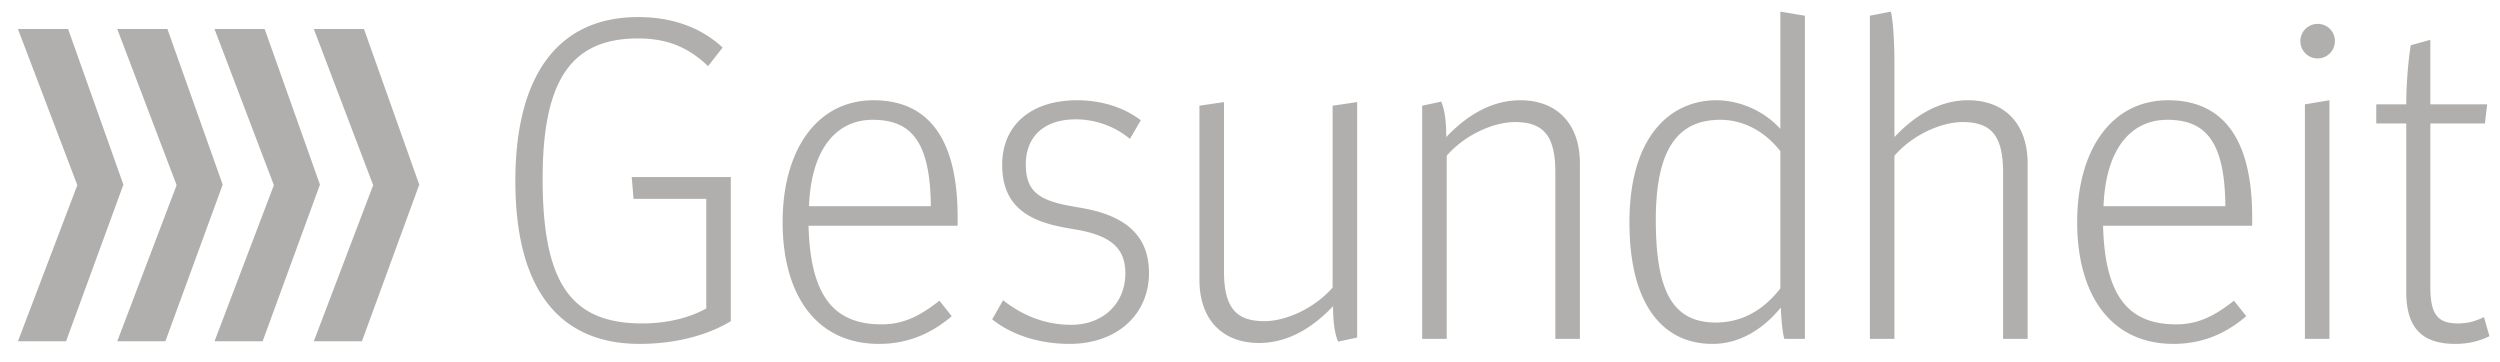 <svg xmlns="http://www.w3.org/2000/svg" viewBox="0 0 407 59" fill-rule="nonzero" stroke-linejoin="round" stroke-miterlimit="2" fill="#b0afad" xmlns:v="https://vecta.io/nano"><path d="M2.922 4.726h8.166l9 25.334-9.333 25.5H2.922l9.666-25.417L2.922 4.726zm16.166 0h8.167l9 25.334-9.333 25.5h-7.834l9.667-25.417-9.667-25.417zm15.834 0h8.166l9 25.334-9.333 25.5h-7.833l9.666-25.417-9.666-25.417zm16.166 0h8.167l9 25.334-9.333 25.5h-7.834l9.667-25.417-9.667-25.417zm53.015 51.26c5.994 0 11.248-1.48 14.874-3.7V28.828h-16.132l.296 3.552h11.84v17.834c-2.516 1.406-6.068 2.442-10.434 2.442-11.544 0-16.206-6.512-16.206-23.532 0-16.206 4.736-22.866 15.54-22.866 5.032 0 8.362 1.628 11.396 4.514l2.368-3.034c-2.886-2.664-7.252-4.958-13.764-4.958-12.802 0-19.98 9.176-19.98 26.714 0 17.908 7.4 26.492 20.202 26.492zm27.601-22.422c.37-9.694 4.736-14.06 10.36-14.06 6.068 0 9.398 3.256 9.472 14.06h-19.832zM143.1 55.986c4.81 0 8.658-1.776 11.84-4.514l-1.998-2.516c-2.516 1.924-5.254 3.848-9.398 3.848-7.622 0-11.618-4.366-11.914-16.058h24.272V35.34c0-13.616-5.402-19.018-13.69-19.018-9.25 0-14.8 8.14-14.8 19.832 0 11.766 5.402 19.832 15.688 19.832zm31.006 0c7.77 0 12.95-4.81 12.95-11.544 0-6.66-4.588-9.472-10.952-10.582l-2.072-.37c-5.18-.962-7.03-2.59-7.03-6.734 0-4.44 2.886-7.326 8.14-7.326 3.256 0 6.438 1.184 8.806 3.182l1.776-3.034c-2.812-2.146-6.512-3.256-10.36-3.256-7.622 0-12.21 4.144-12.21 10.508 0 6.586 4.07 9.102 10.138 10.212l2.072.37c5.994 1.036 7.844 3.404 7.844 7.104 0 4.81-3.552 8.362-8.806 8.362-4.144 0-7.77-1.406-11.1-3.996l-1.776 3.108c3.33 2.664 7.918 3.996 12.58 3.996zm30.857-.148c4.292 0 8.362-2.072 12.062-5.994 0 3.108.37 4.662.814 5.772l3.108-.666V16.618l-3.996.592v29.6c-3.034 3.478-7.696 5.476-11.1 5.476-4.588 0-6.586-2.146-6.586-8.14V16.618l-3.996.592v28.342c0 6.586 3.848 10.286 9.694 10.286zm26.566-.666h3.996V25.35c3.034-3.478 7.696-5.476 11.1-5.476 4.588 0 6.586 2.146 6.586 8.14v27.158h3.996V26.608c0-6.586-3.848-10.286-9.694-10.286-4.292 0-8.362 2.072-12.062 5.994 0-3.108-.37-4.662-.814-5.772l-3.108.666v37.962zm47.804-2.664c-7.03 0-9.768-5.106-9.768-16.724 0-11.692 3.7-16.28 10.508-16.28 3.552 0 7.104 1.702 9.768 5.106v22.348c-2.886 3.7-6.438 5.55-10.508 5.55zm-.518 3.478c4.292 0 8.14-2.294 11.1-5.92.074 2.22.37 4.662.592 5.106h3.33V2.558l-3.996-.666v19.092c-2.664-2.96-6.66-4.662-10.434-4.662-7.03 0-14.134 5.328-14.134 19.906 0 13.024 5.18 19.758 13.542 19.758zm25.604-.814h3.996V25.35c3.034-3.478 7.696-5.476 11.1-5.476 4.588 0 6.586 2.146 6.586 8.14v27.158h3.996V26.608c0-6.586-3.848-10.286-9.694-10.286-4.292 0-8.288 2.072-11.988 5.994V10.55c0-5.55-.444-8.288-.592-8.658l-3.404.666v52.614zm38.037-21.608c.37-9.694 4.736-14.06 10.36-14.06 6.068 0 9.398 3.256 9.472 14.06h-19.832zm11.396 22.422c4.81 0 8.658-1.776 11.84-4.514l-1.998-2.516c-2.516 1.924-5.254 3.848-9.398 3.848-7.622 0-11.618-4.366-11.914-16.058h24.272V35.34c0-13.616-5.402-19.018-13.69-19.018-9.25 0-14.8 8.14-14.8 19.832 0 11.766 5.402 19.832 15.688 19.832zm23.457-46.472a2.81 2.81 0 0 0 2.812-2.812c0-1.628-1.258-2.812-2.812-2.812a2.812 2.812 0 1 0 0 5.624zm-2.072 45.658h3.996v-38.85l-3.996.666v38.184zm24.494.814c2.072 0 3.922-.444 5.55-1.258l-.888-3.108c-1.036.518-2.442 1.036-4.218 1.036-3.33 0-4.514-1.48-4.514-5.92v-26.64h8.88l.37-3.108h-9.25V6.48l-3.182.888c-.222 1.036-.74 5.476-.74 9.62h-4.884v3.108h4.884V47.55c0 5.772 2.516 8.436 7.992 8.436z"/></svg>
